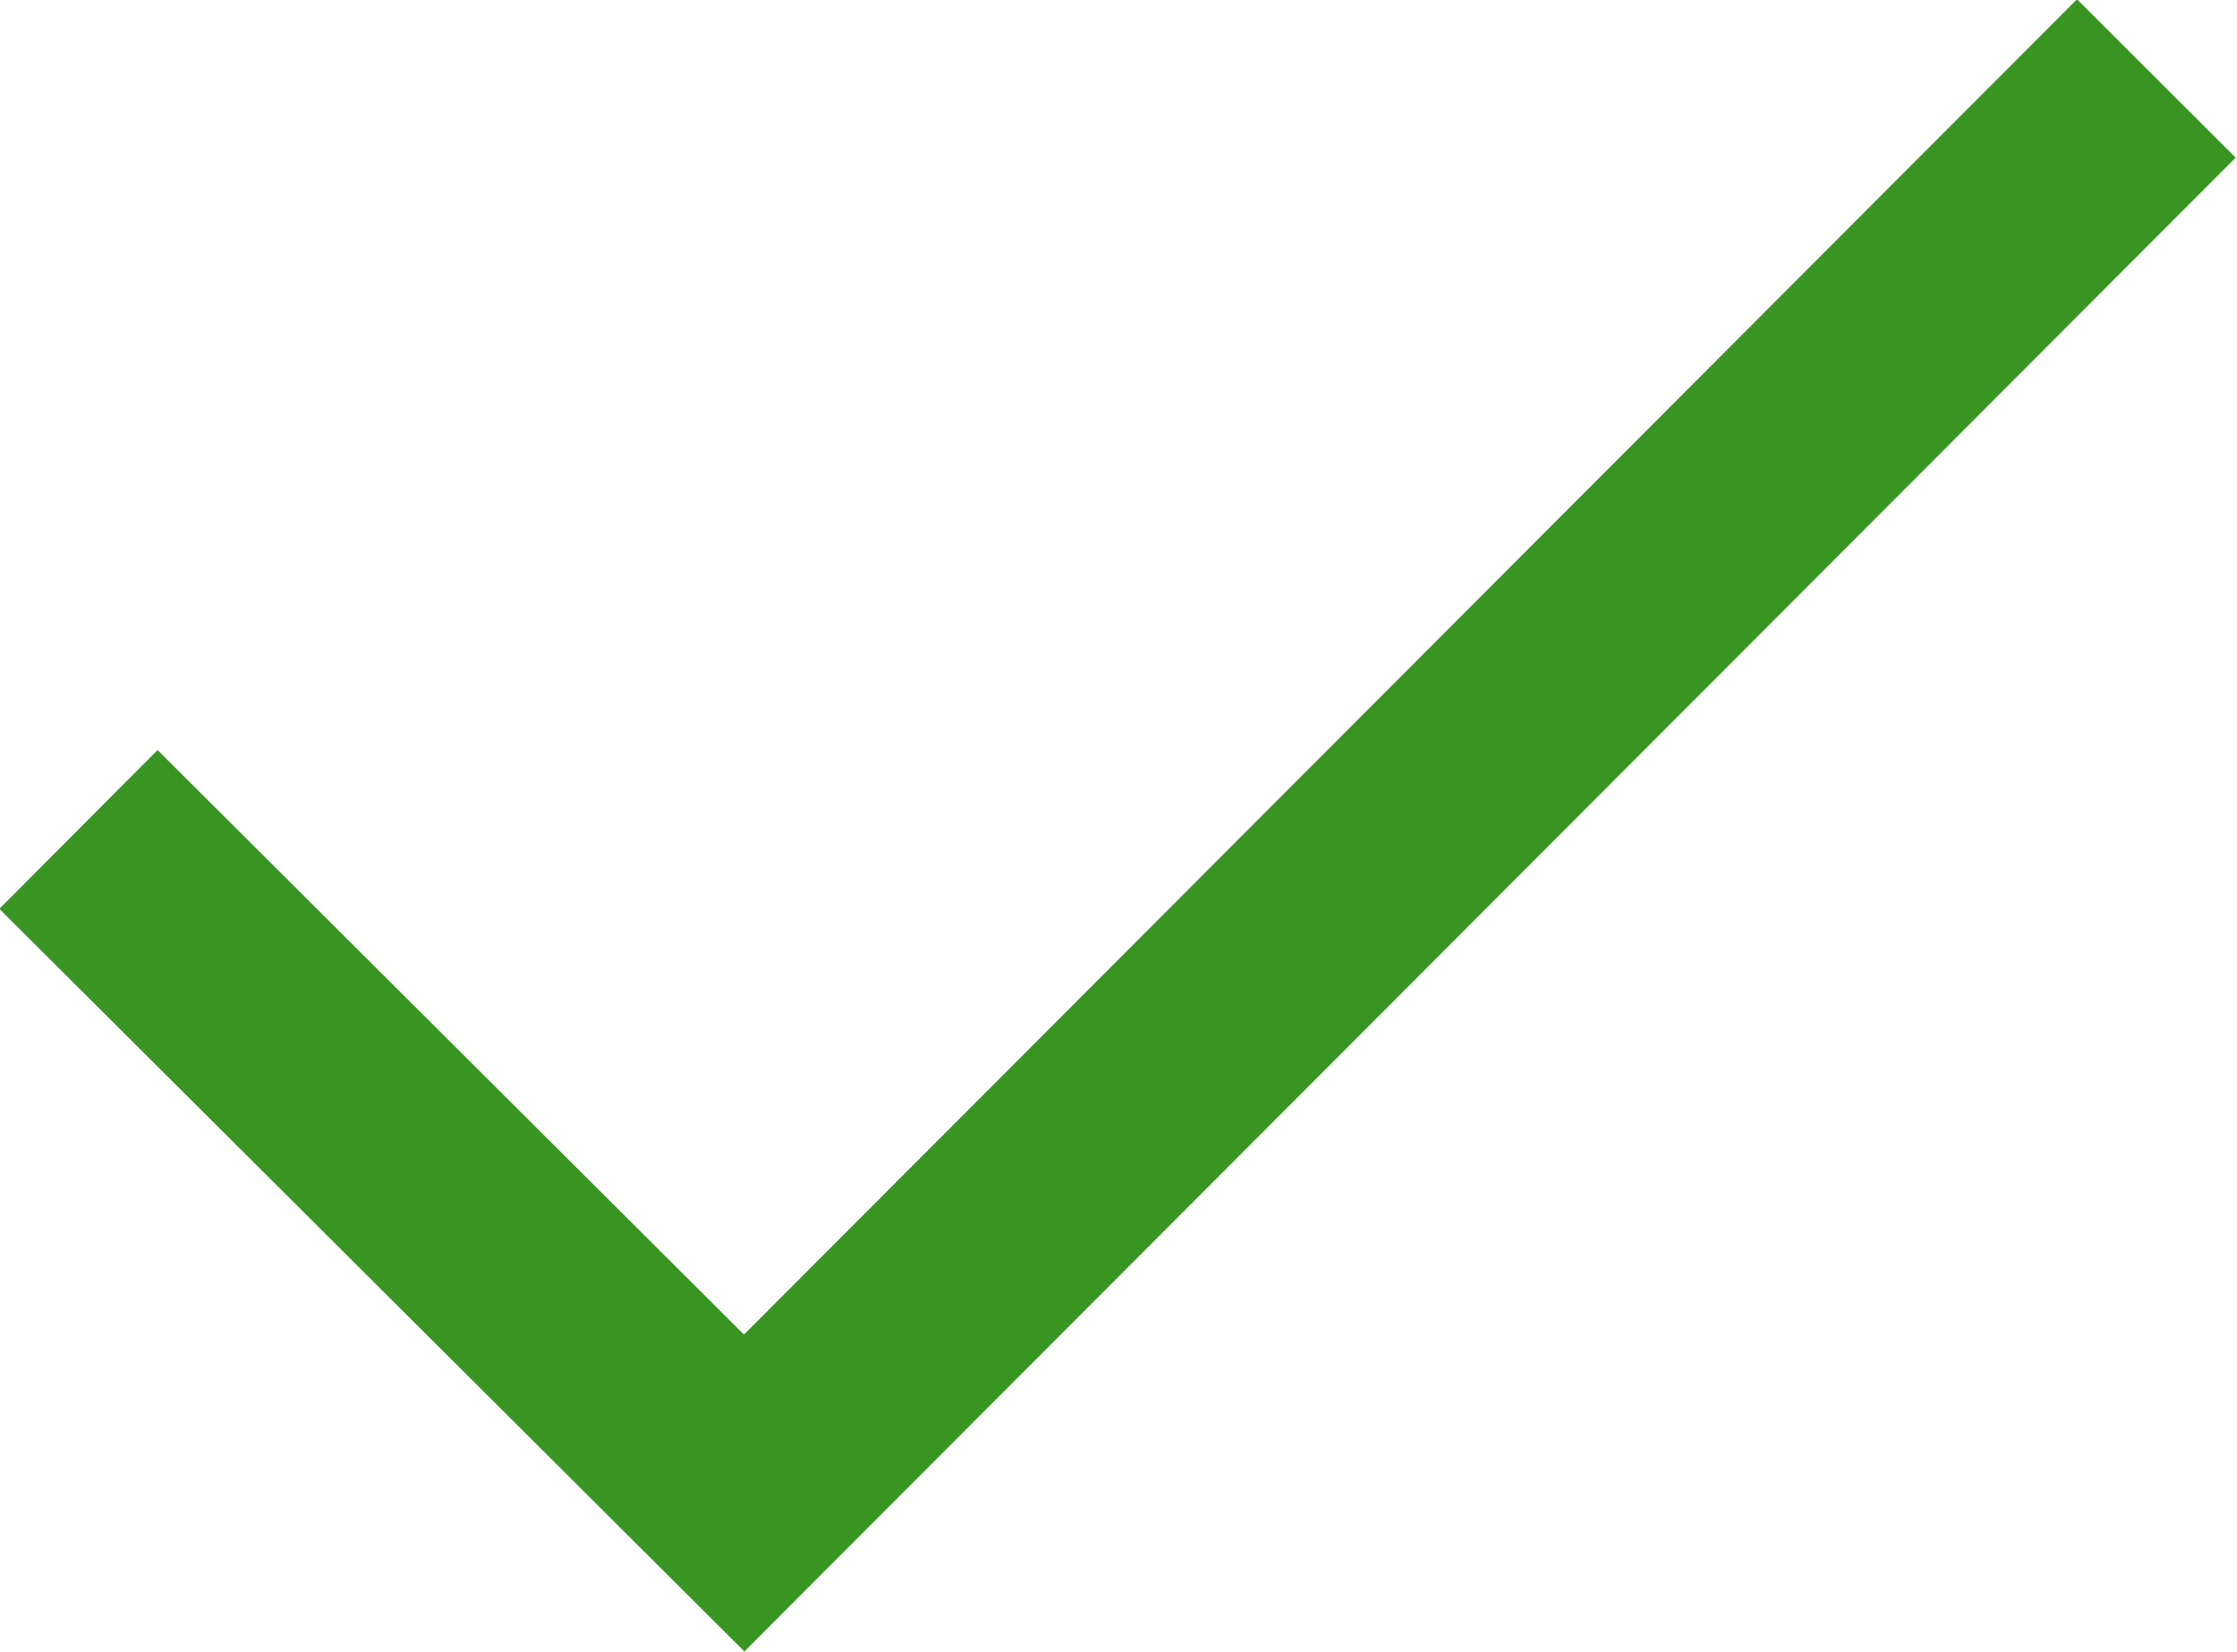 <svg xmlns="http://www.w3.org/2000/svg" viewBox="0 0 9.98 7.37">
  <defs>
    <style>
      .cls-1 {
        fill: none;
        stroke: #389522;
        stroke-miterlimit: 10;
      }
    </style>
  </defs>
  <g id="Layer_2" data-name="Layer 2">
    <g id="レイヤー_1" data-name="レイヤー 1">
      <polyline class="cls-1" points="0.35 3.7 3.32 6.66 9.62 0.35"/>
    </g>
  </g>
</svg>
